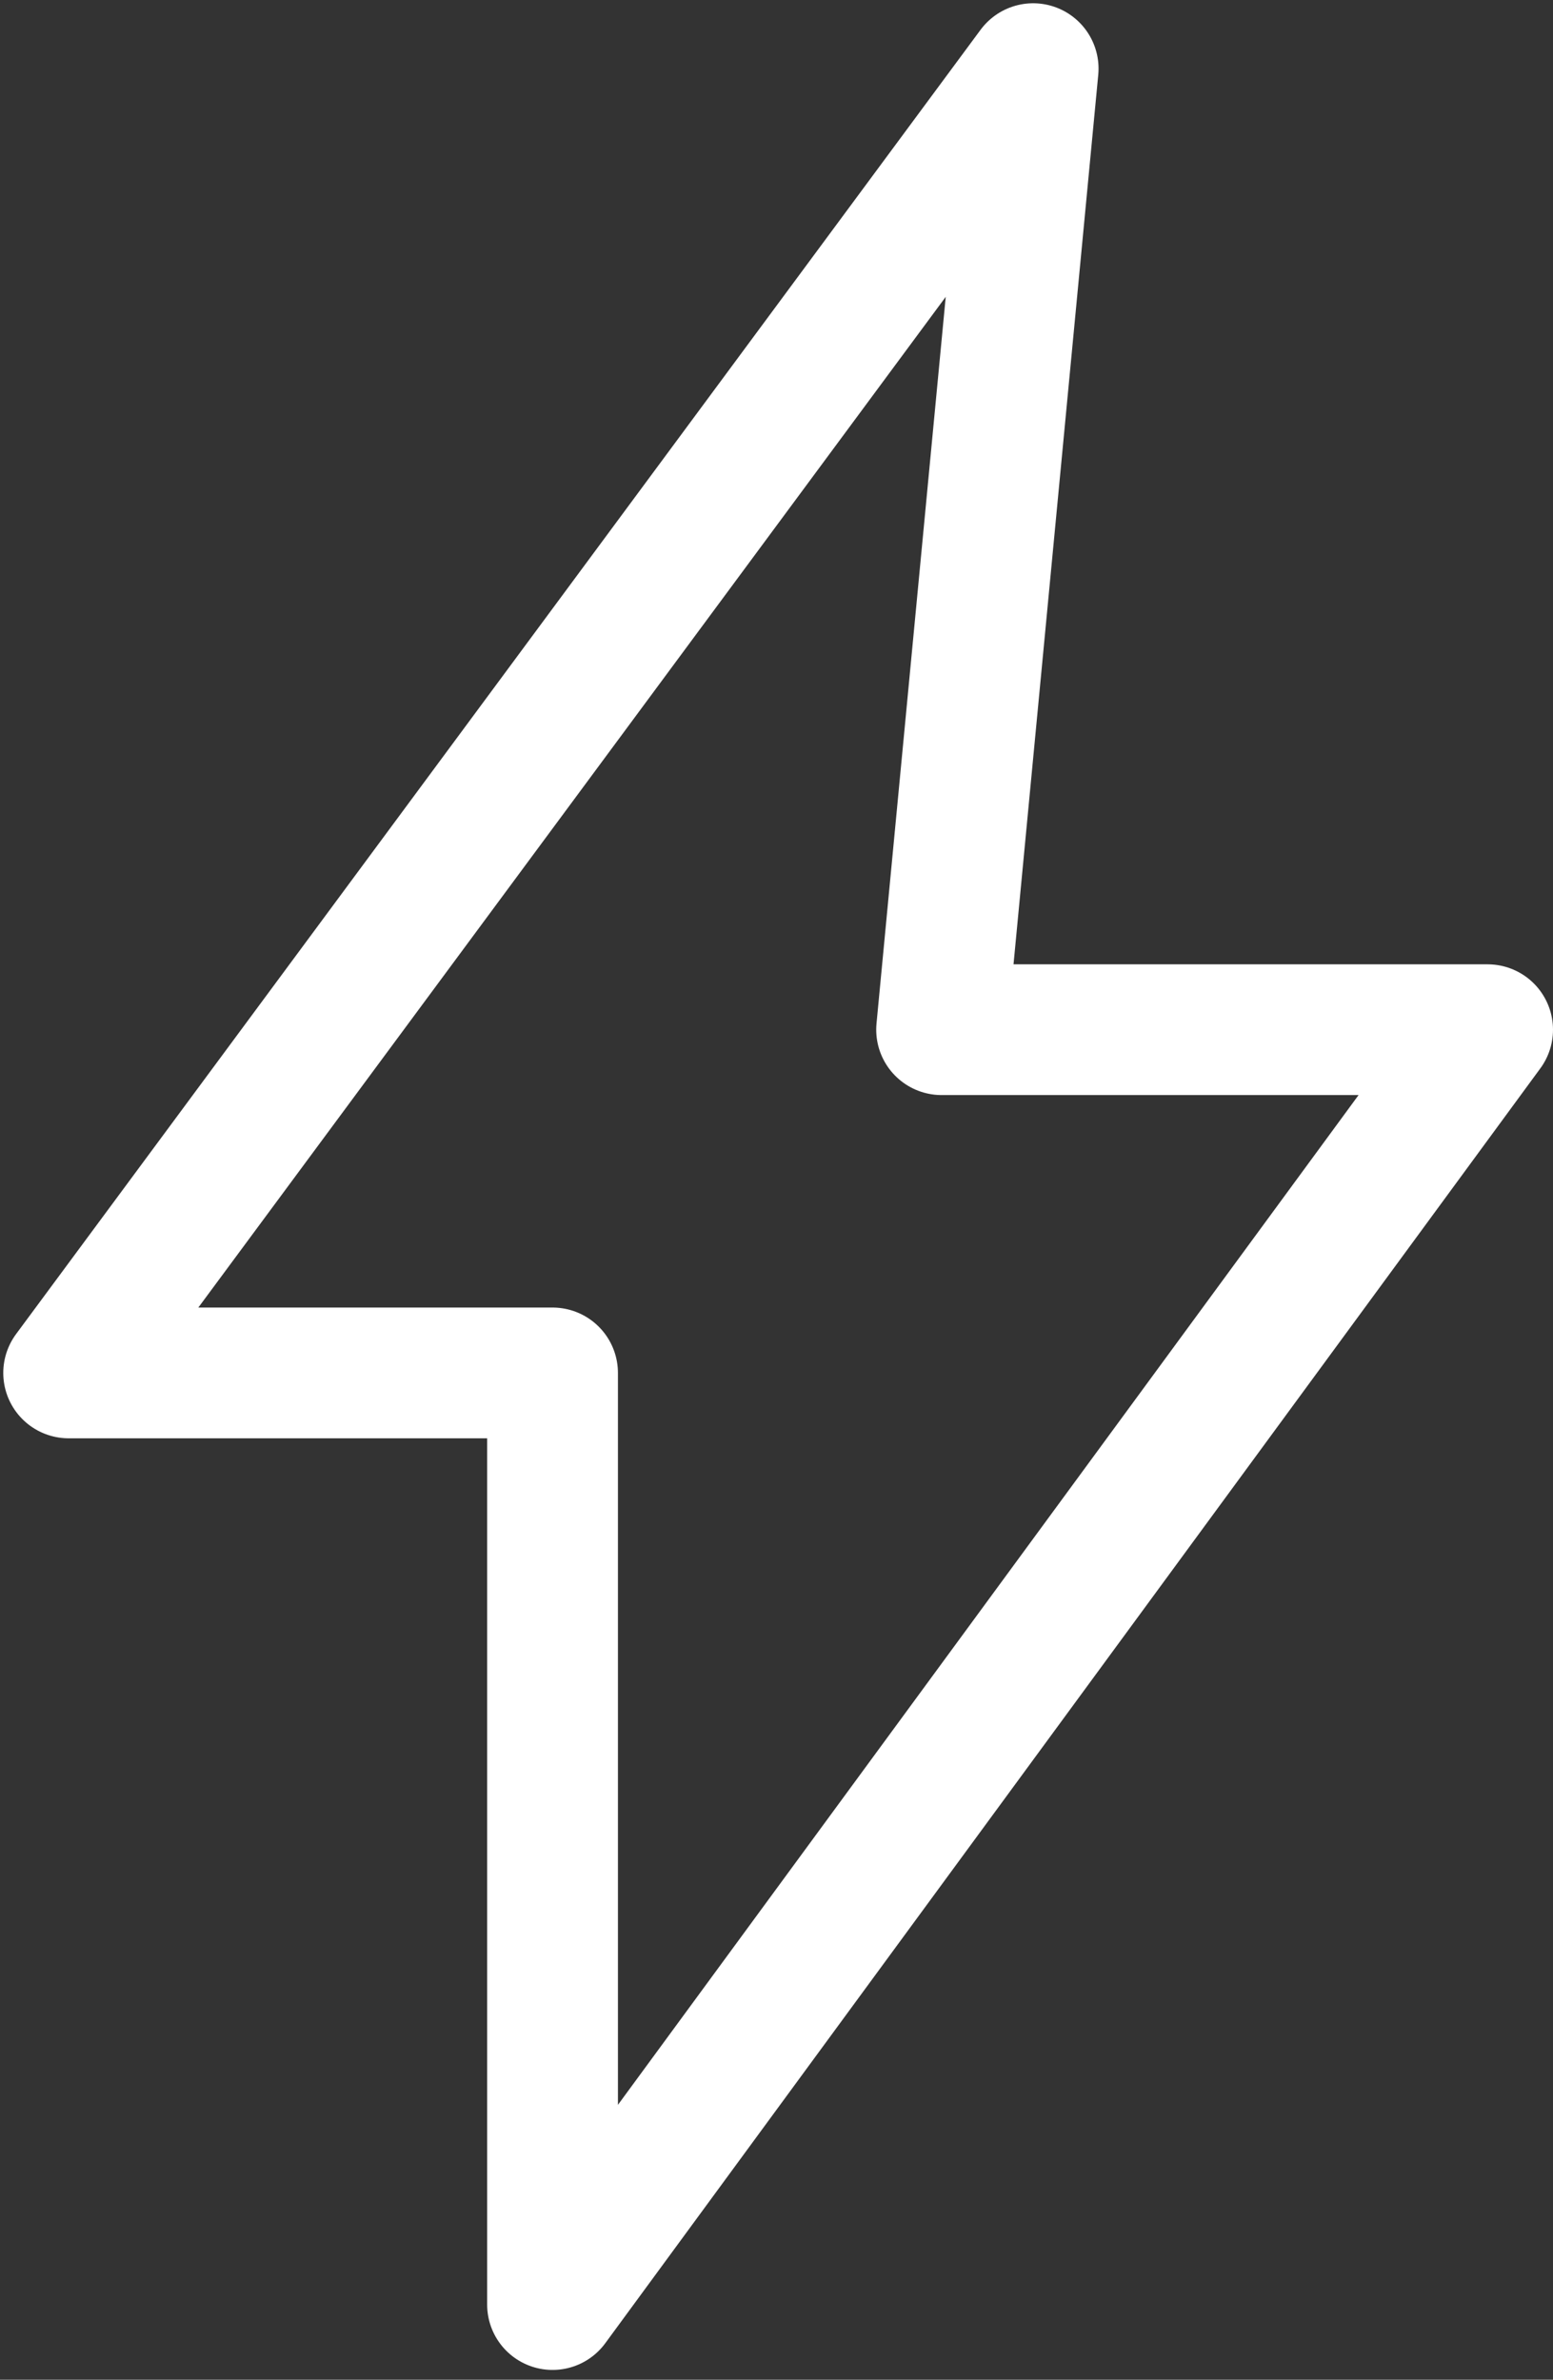 <svg xmlns="http://www.w3.org/2000/svg" xmlns:xlink="http://www.w3.org/1999/xlink" id="Layer_1" x="0px" y="0px" viewBox="0 0 47.5 72.8" style="enable-background:new 0 0 47.5 72.8;" xml:space="preserve"><rect x="0" y="0" width="47.5" height="72.8" fill="#333333" stroke="none"/><style type="text/css">	.st0{fill:none;stroke:#FFFFFF;stroke-width:4;stroke-linecap:round;stroke-linejoin:round;}</style><path id="Path_97" class="st0" d="M31.6,2.1L2.1,42h14.8v28.5l28.6-39H28.8L31.6,2.1z"></path></svg>
